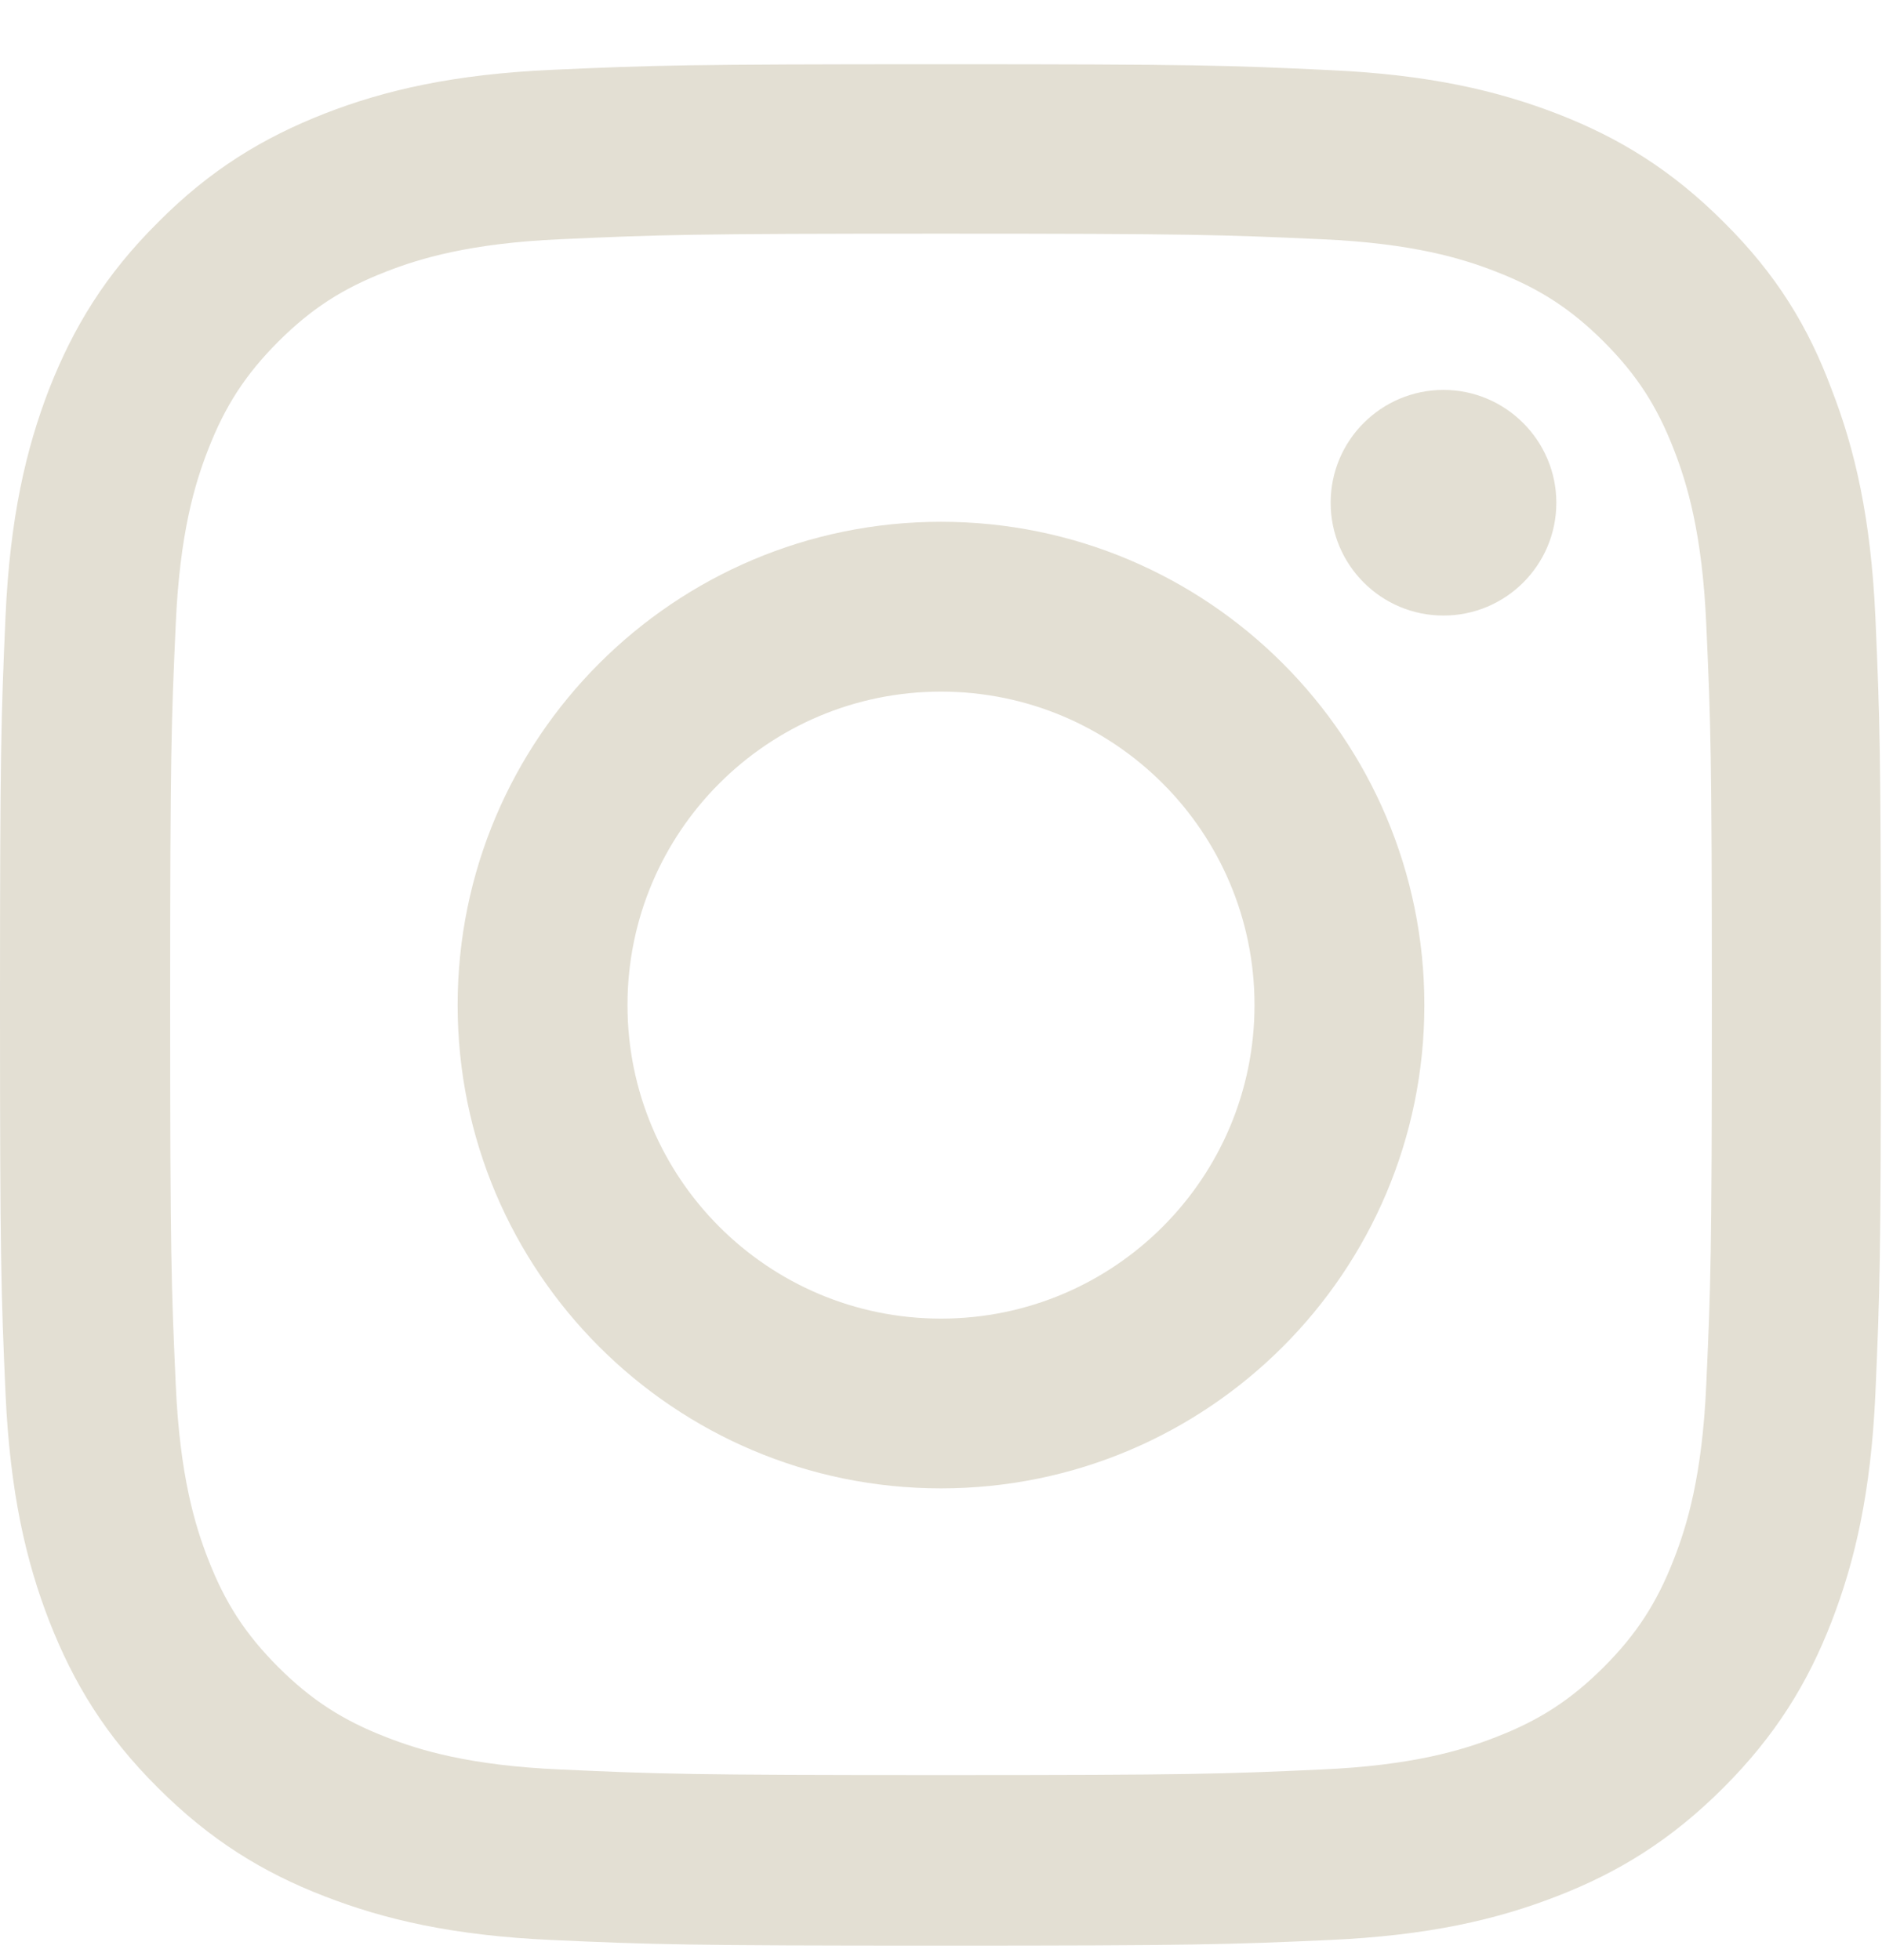 <svg width="24" height="25" viewBox="0 0 24 25" fill="none" xmlns="http://www.w3.org/2000/svg">
<g clip-path="url(#clip0_9165_6177)">
<path d="M12 2.98C15.206 2.98 15.586 2.994 16.847 3.051C18.019 3.102 18.652 3.299 19.073 3.463C19.631 3.679 20.034 3.941 20.452 4.358C20.873 4.78 21.131 5.179 21.347 5.737C21.511 6.158 21.708 6.796 21.759 7.963C21.816 9.229 21.83 9.608 21.83 12.81C21.83 16.016 21.816 16.396 21.759 17.657C21.708 18.829 21.511 19.462 21.347 19.883C21.131 20.441 20.869 20.844 20.452 21.262C20.03 21.683 19.631 21.941 19.073 22.157C18.652 22.321 18.014 22.518 16.847 22.569C15.581 22.626 15.202 22.64 12 22.64C8.794 22.64 8.414 22.626 7.153 22.569C5.981 22.518 5.348 22.321 4.927 22.157C4.369 21.941 3.966 21.679 3.548 21.262C3.127 20.84 2.869 20.441 2.653 19.883C2.489 19.462 2.292 18.824 2.241 17.657C2.184 16.391 2.17 16.012 2.17 12.81C2.17 9.604 2.184 9.224 2.241 7.963C2.292 6.791 2.489 6.158 2.653 5.737C2.869 5.179 3.131 4.776 3.548 4.358C3.97 3.937 4.369 3.679 4.927 3.463C5.348 3.299 5.986 3.102 7.153 3.051C8.414 2.994 8.794 2.98 12 2.98ZM12 0.819C8.742 0.819 8.334 0.833 7.055 0.89C5.78 0.946 4.903 1.152 4.144 1.447C3.352 1.757 2.681 2.165 2.016 2.835C1.345 3.501 0.938 4.171 0.628 4.958C0.333 5.722 0.127 6.594 0.07 7.869C0.014 9.154 0 9.562 0 12.819C0 16.077 0.014 16.485 0.07 17.765C0.127 19.04 0.333 19.916 0.628 20.676C0.938 21.468 1.345 22.138 2.016 22.804C2.681 23.469 3.352 23.882 4.139 24.186C4.903 24.482 5.775 24.688 7.05 24.744C8.33 24.801 8.738 24.815 11.995 24.815C15.253 24.815 15.661 24.801 16.941 24.744C18.216 24.688 19.092 24.482 19.852 24.186C20.639 23.882 21.309 23.469 21.975 22.804C22.641 22.138 23.053 21.468 23.358 20.68C23.653 19.916 23.859 19.044 23.916 17.769C23.972 16.49 23.986 16.082 23.986 12.824C23.986 9.566 23.972 9.158 23.916 7.879C23.859 6.604 23.653 5.727 23.358 4.968C23.062 4.171 22.655 3.501 21.984 2.835C21.319 2.169 20.648 1.757 19.861 1.452C19.097 1.157 18.225 0.951 16.95 0.894C15.666 0.833 15.258 0.819 12 0.819Z" fill="#E3DFD3"/>
<path d="M12 6.655C8.597 6.655 5.836 9.416 5.836 12.819C5.836 16.223 8.597 18.983 12 18.983C15.403 18.983 18.164 16.223 18.164 12.819C18.164 9.416 15.403 6.655 12 6.655ZM12 16.818C9.792 16.818 8.002 15.027 8.002 12.819C8.002 10.611 9.792 8.821 12 8.821C14.208 8.821 15.998 10.611 15.998 12.819C15.998 15.027 14.208 16.818 12 16.818Z" fill="#E3DFD3"/>
<path d="M19.847 6.412C19.847 7.209 19.2 7.851 18.408 7.851C17.611 7.851 16.969 7.204 16.969 6.412C16.969 5.615 17.616 4.973 18.408 4.973C19.2 4.973 19.847 5.62 19.847 6.412Z" fill="#E3DFD3"/>
</g>
<defs>
<clipPath id="clip0_9165_6177">
<rect width="24" height="24" fill="white" transform="translate(0 0.819)"/>
</clipPath>
</defs>
</svg>
